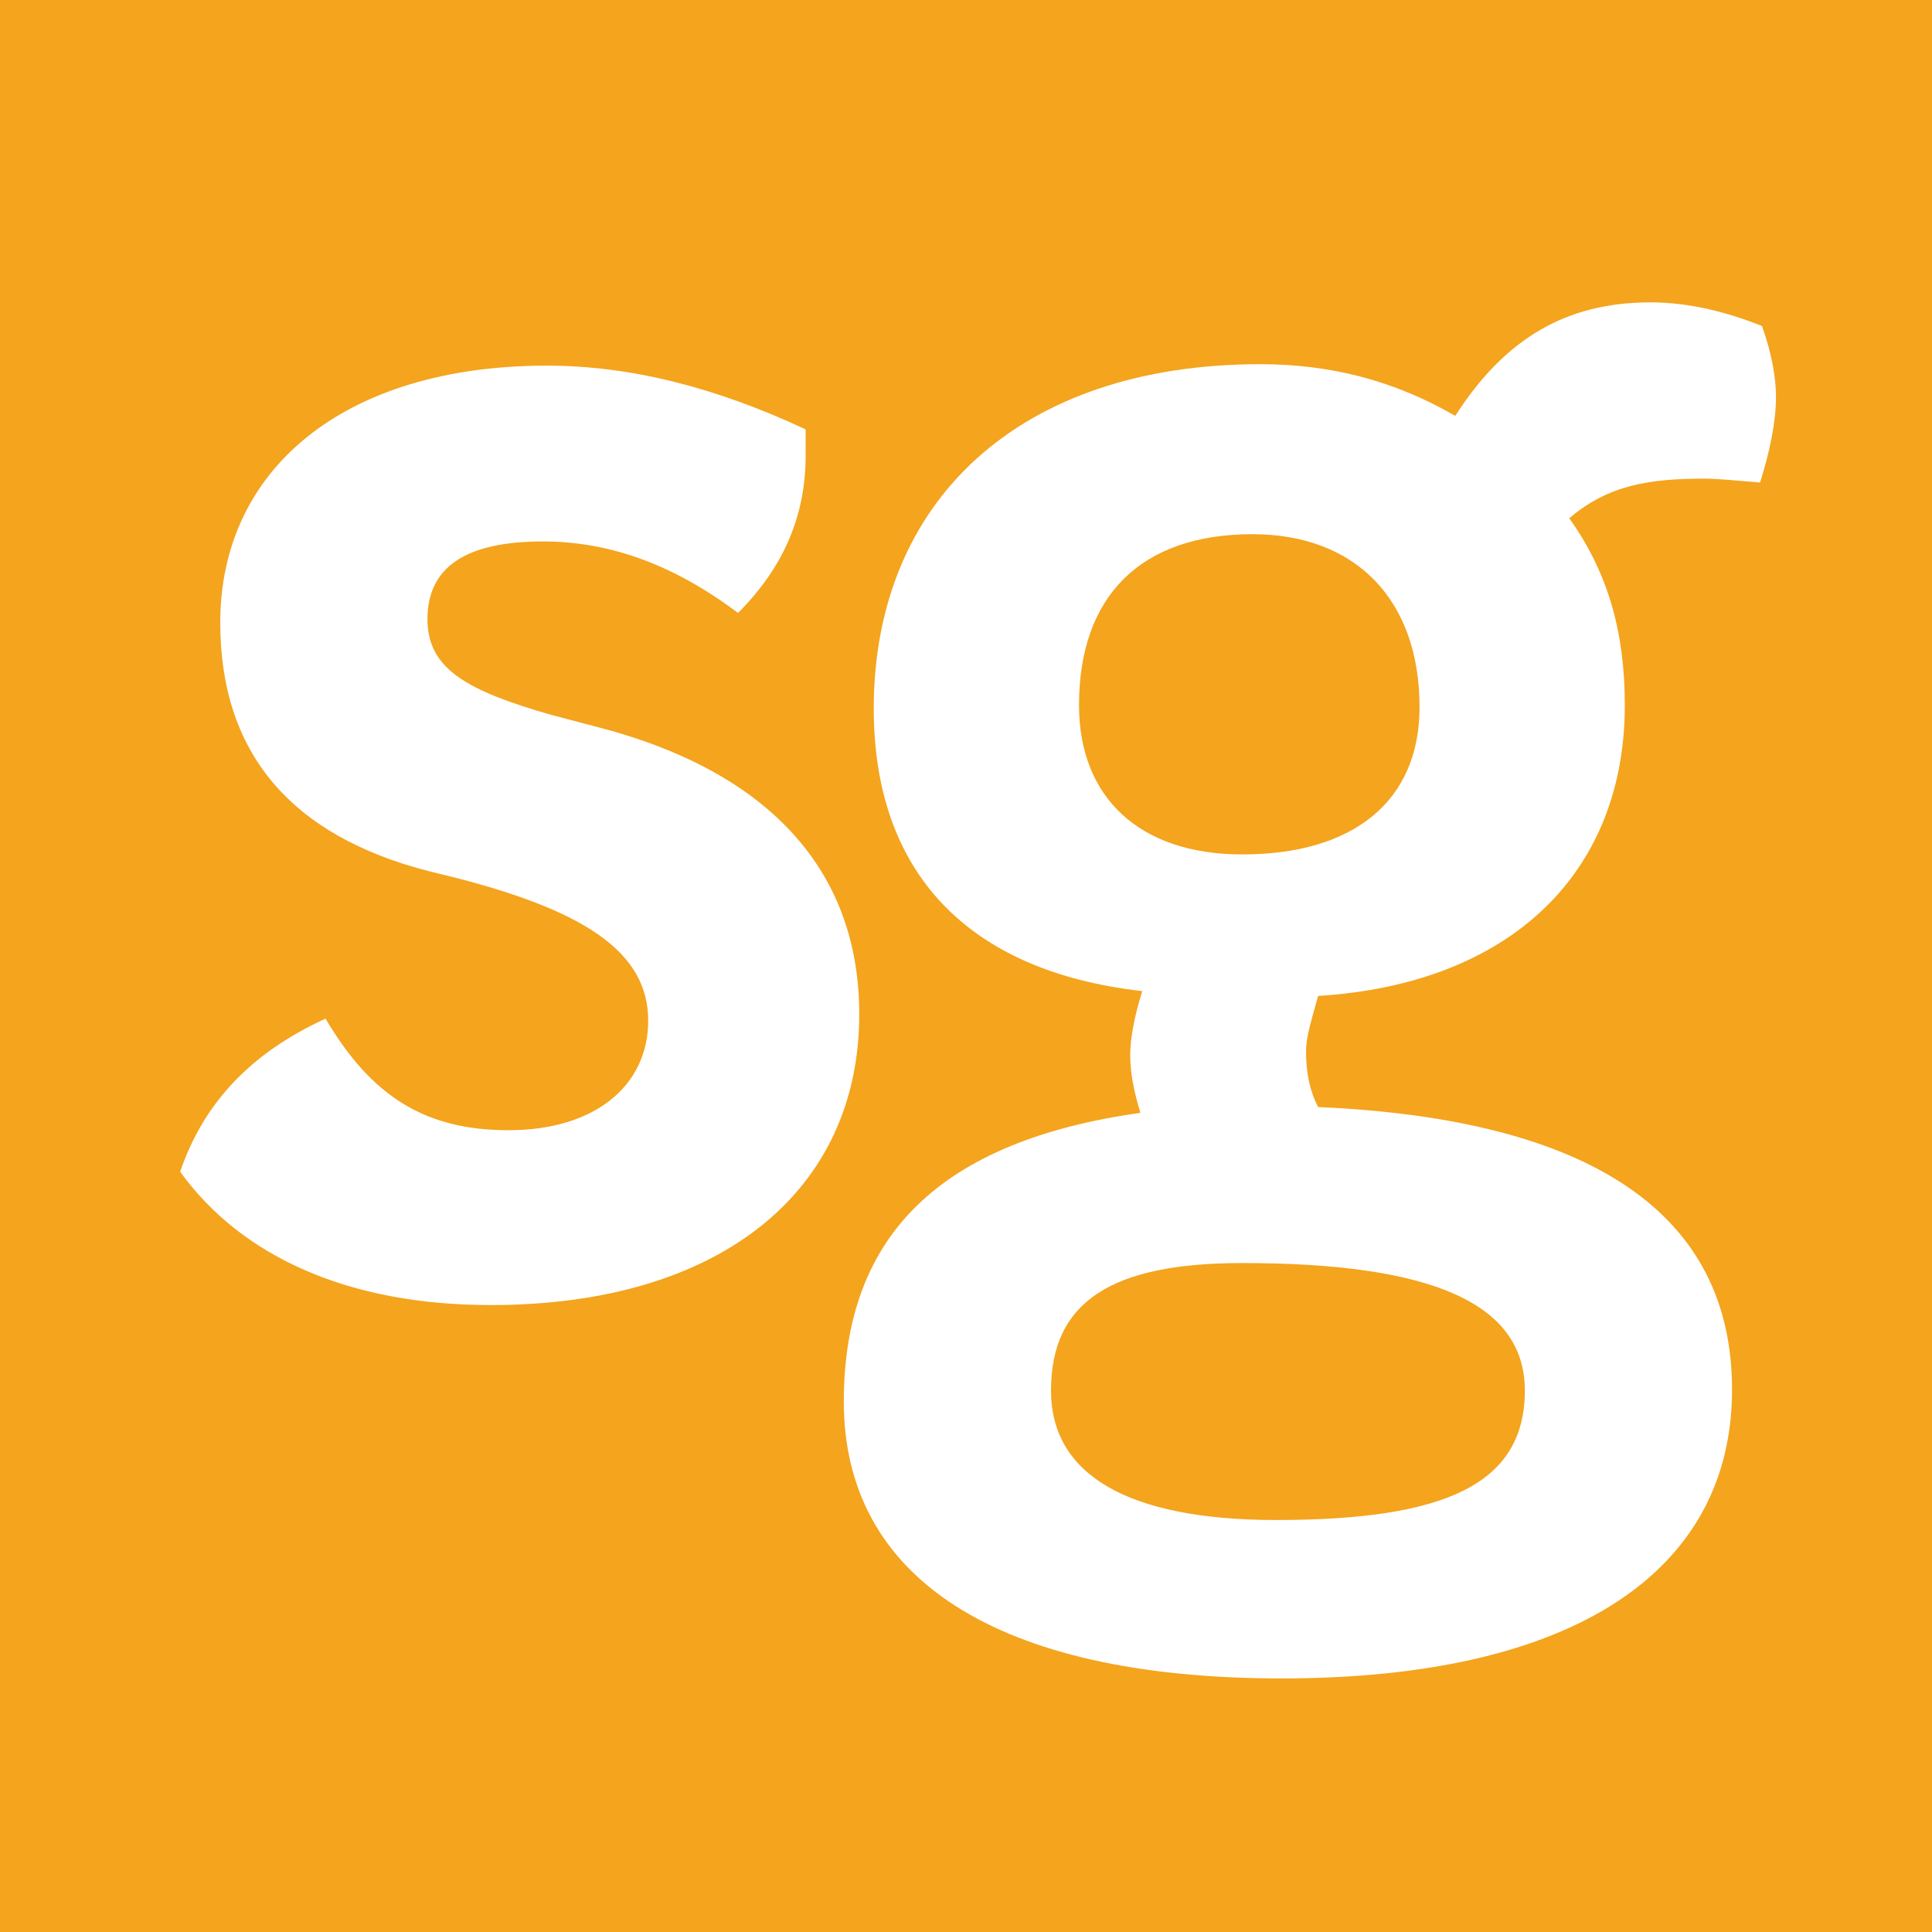 <svg xmlns="http://www.w3.org/2000/svg" xmlns:xlink="http://www.w3.org/1999/xlink" id="Layer_1" x="0px" y="0px" viewBox="0 0 400 400" xml:space="preserve"><rect x="-0.1" fill="#F4A41D" width="400.1" height="400"></rect><path fill="#FFFFFF" d="M177.9,210c0,36.3-28.4,60.2-76.3,60.2c-29.3,0-51.5-9.9-64.3-27.6c4.9-14.4,14.8-24.7,30.1-31.7 c9.5,16.1,20.6,23.1,37.9,23.1c17.7,0,28.9-9.1,28.9-22.7c0-14.4-13.6-23.1-42-30.1l-3.3-0.8c-28.9-7.4-43.3-24.7-43.3-51.5 c0-31.7,25.6-53.2,67.6-53.2c17.3,0,35,4.5,53.6,13.2v5.4c0,12.4-4.5,23.1-14,32.6c-13.2-9.9-26.4-14.8-40.4-14.8 c-16.1,0-23.9,5.4-23.9,16.1c0,10.3,8.2,14.8,25.6,19.8l9.5,2.5C157.8,159.3,177.9,179.1,177.9,210z"></path><path fill="#FFFFFF" d="M367.7,82.2c0,4.9-1.2,11.1-3.3,17.7c-4.9-0.4-8.7-0.8-11.5-0.8c-11.1,0-19.8,1.2-28,8.2 c8.2,11.5,11.5,23.9,11.5,38.7c0,34.6-23.5,57.7-63.5,60.2c-1.2,4.5-2.5,8.2-2.5,11.5c0,4.5,0.8,8.2,2.5,11.5 c56.9,2.5,85.7,22.3,85.7,58.5c0,37.5-32.6,59.8-93.2,59.8c-59.4,0-90.7-21-90.7-57.3c0-34.6,20.2-54,61.4-59.8 c-1.2-4.1-2.1-7.8-2.1-12c0-3.3,0.8-7.8,2.5-13.2c-36.3-4.1-55.6-24.7-55.6-58.5c0-42.9,30.1-71.3,80-71.3 c14.4,0,27.6,3.3,40.4,10.7c10.3-16.1,23.1-23.5,40.4-23.5c8.2,0,16.1,2.1,23.1,4.9C366.8,73.1,367.7,78.1,367.7,82.2z M257.2,261.5 c-26.8,0-39.6,7.8-39.6,26.4c0,17.3,15.7,26.8,46.6,26.8c35,0,51.5-7.4,51.5-26.8C315.7,269.8,296.4,261.5,257.2,261.5z  M259.3,110.6c-23.1,0-35.9,12.8-35.9,35.4c0,19,12.4,30.9,33.8,30.9c23.1,0,36.7-11.1,36.7-30.5 C293.9,124.2,280.7,110.6,259.3,110.6z"></path></svg>